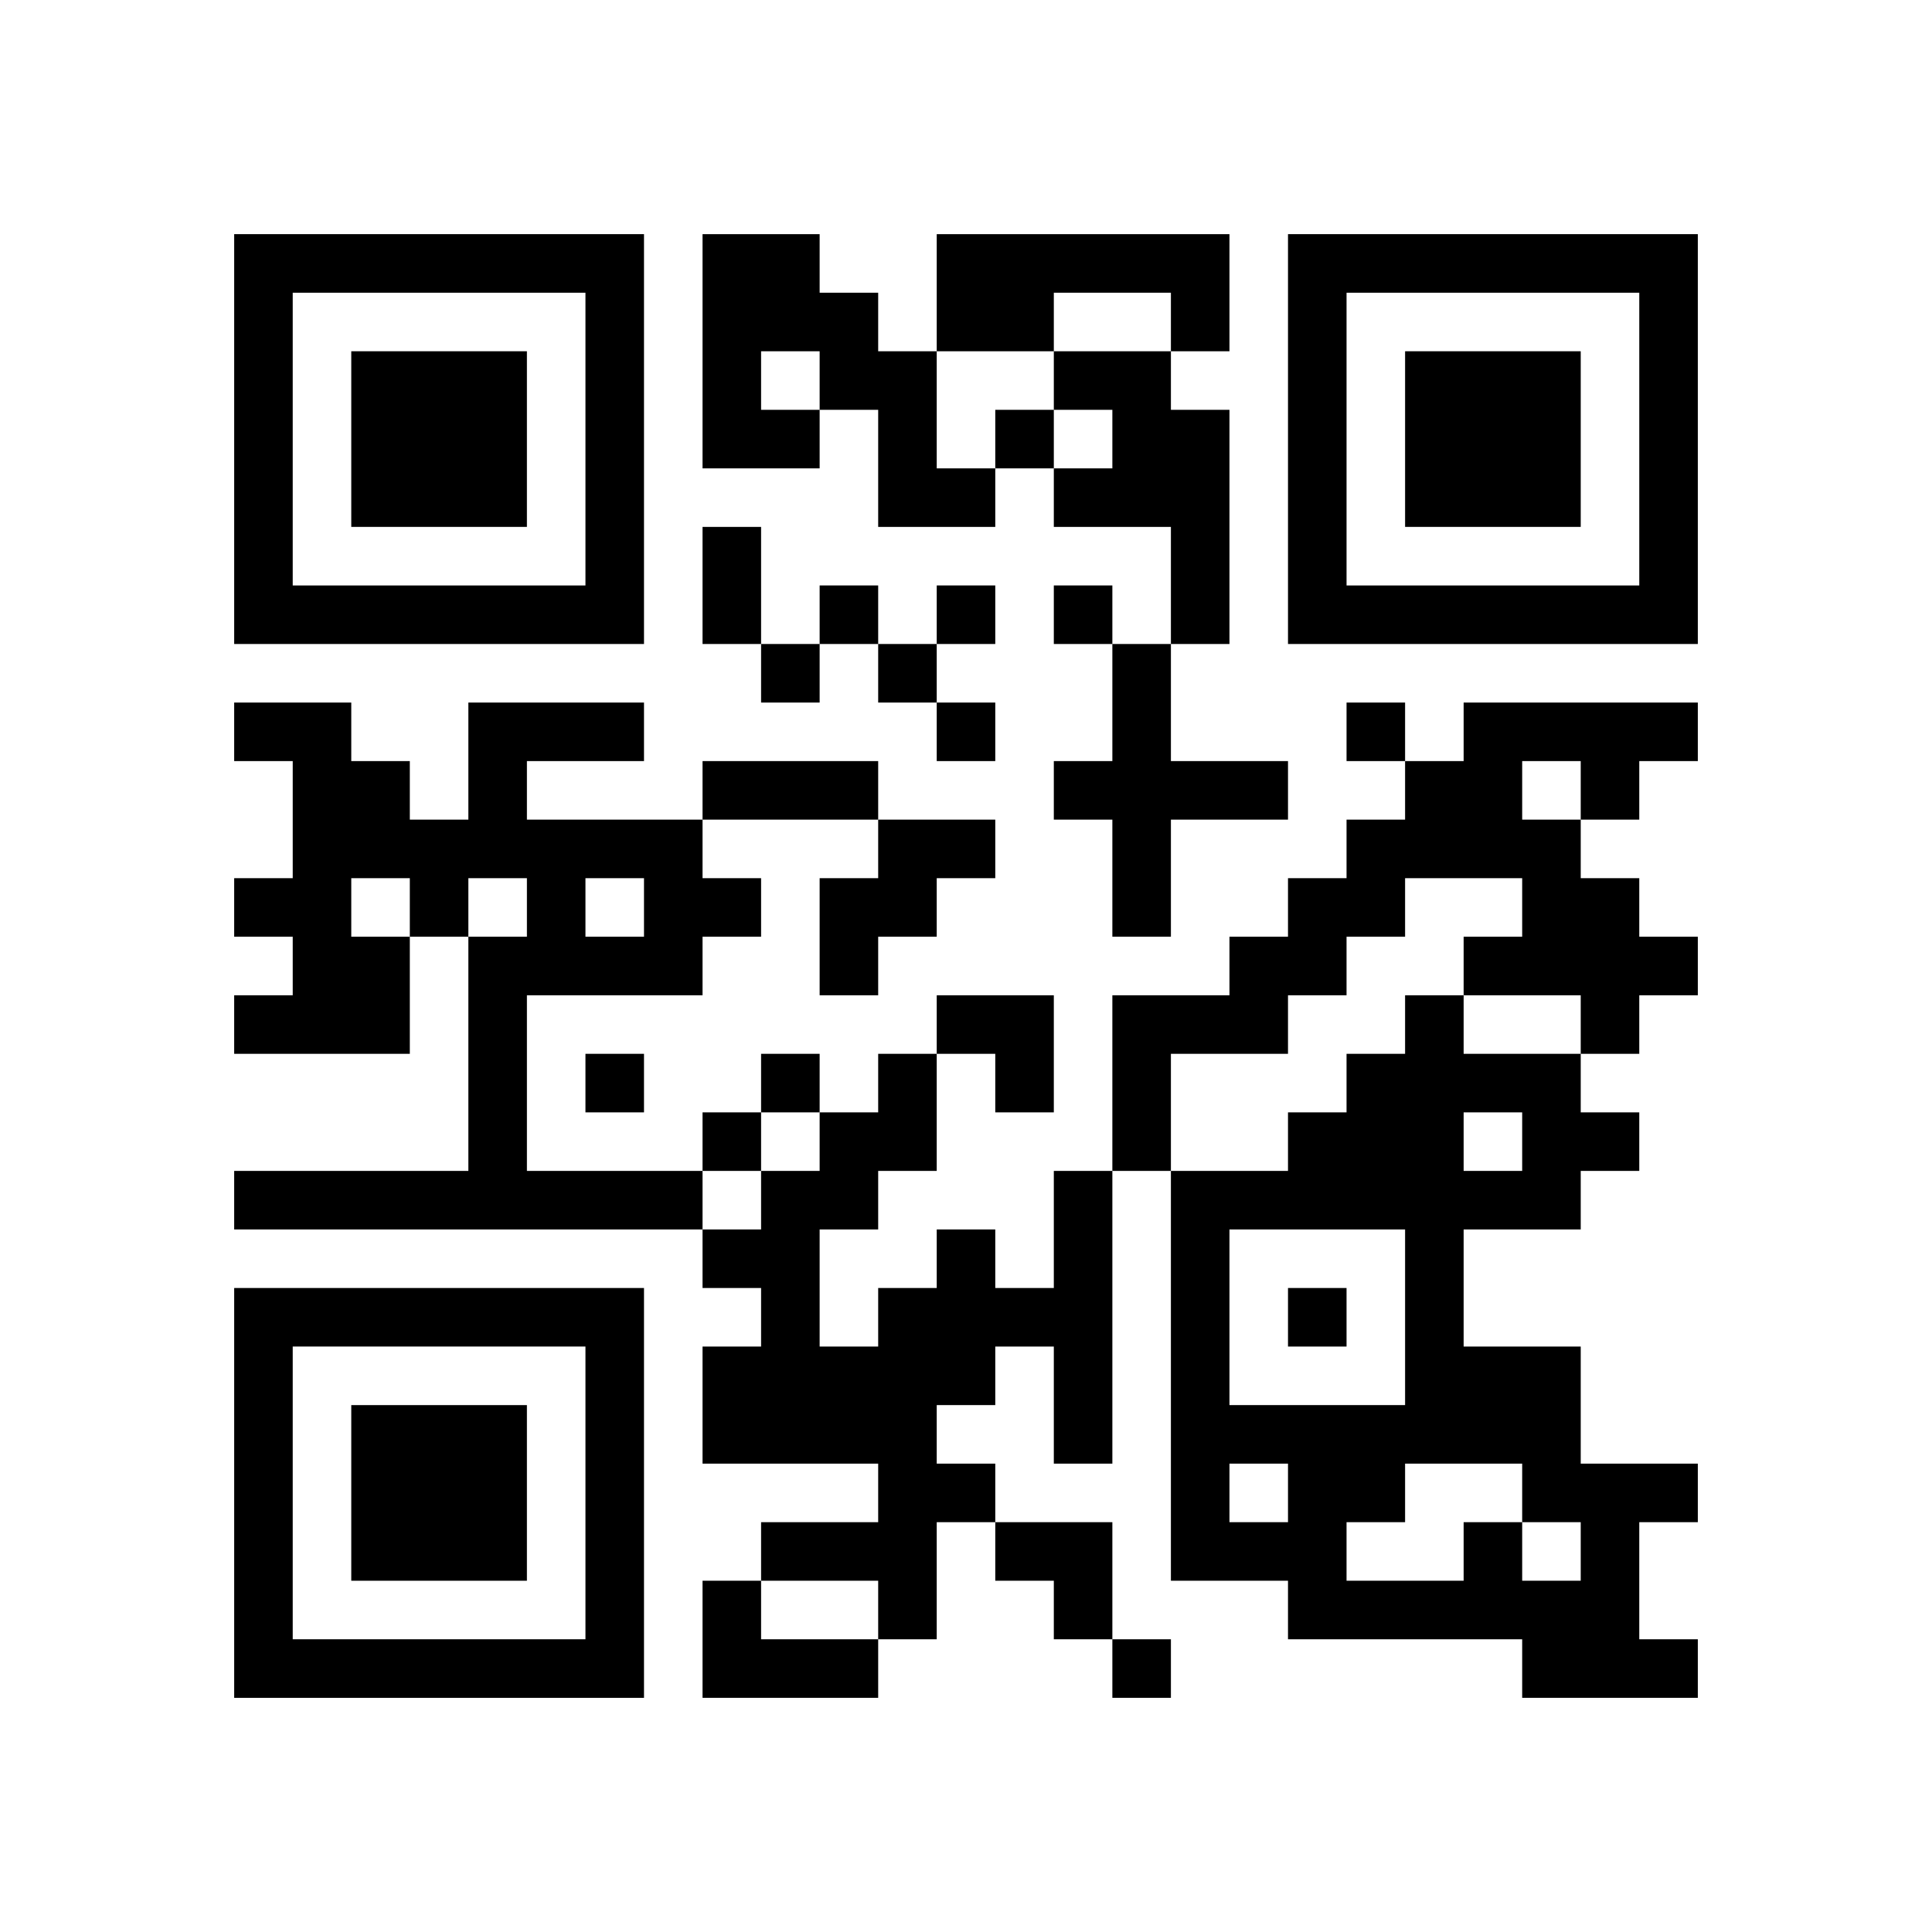 <?xml version="1.0" encoding="UTF-8" standalone="no"?>
<svg version="1.1" id="Layer_1" xmlns="http://www.w3.org/2000/svg" xmlns:xlink="http://www.w3.org/1999/xlink" x="0px" y="0px"
						viewBox="-4 -4 33 33" width="132" height="132" style="enable-background:new 0 0 550 550;" xml:space="preserve"><symbol id="tracker"><path d="m 0 7 0 7 7 0 0 -7 -7 0 z m 1 1 5 0 0 5 -5 0 0 -5 z m 1 1 0 3 3 0 0 -3 -3 0 z" style="fill:#000000;stroke:none"></path></symbol>
<use x="0" y="-7" xlink:href="#tracker"></use>
<use x="0" y="11" xlink:href="#tracker"></use>
<use x="18" y="-7" xlink:href="#tracker"></use>
<path d="M8,0 h2v1h1v1h1v2h1v1h-2v-2h-1v1h-2v-4 M9,2 v1h1v-1h-1 M12,0 h5v2h-1v-1h-2v1h-2v-2 M14,2 h2v1h1v4h-1v-2h-2v-1h1v-1h-1v-1 M15,7 h1v2h2v1h-2v2h-1v-2h-1v-1h1v-2 M4,8 h3v1h-2v1h3v1h1v1h-1v1h-3v3h3v1h-8v-1h4v-4h1v-1h-1v1h-1v2h-3v-1h1v-1h-1v-1h1v-2h-1v-1h2v1h1v1h1v-2 M2,11 v1h1v-1h-1 M6,11 v1h1v-1h-1 M21,8 h4v1h-1v1h-1v1h1v1h1v1h-1v1h-1v-1h-2v-1h1v-1h-2v1h-1v1h-1v1h-2v2h-1v-3h2v-1h1v-1h1v-1h1v-1h1v-1 M22,9 v1h1v-1h-1 M11,10 h2v1h-1v1h-1v1h-1v-2h1v-1 M14,16 h1v5h-1v-2h-1v1h-1v1h1v1h-1v2h-1v-1h-2v-1h2v-1h-3v-2h1v-1h-1v-1h1v-1h1v-1h1v-1h1v2h-1v1h-1v2h1v-1h1v-1h1v1h1v-2 M21,22 h1v1h1v-1h-1v-1h-2v1h-1v1h2v-1 M21,15 v1h1v-1h-1 M23,16 v1h-2v2h2v2h2v1h-1v2h1v1h-3v-1h-4v-1h-2v-7h2v-1h1v-1h1v-1h1v1h2v1h1v1h-1 M17,17 v3h3v-3h-3 M17,21 v1h1v-1h-1 M8,23 h1v1h2v1h-3v-2 M13,3 v1h1v-1h-1 M10,6 v1h1v-1h-1 M12,6 v1h1v-1h-1 M14,6 v1h1v-1h-1 M9,7 v1h1v-1h-1 M11,7 v1h1v-1h-1 M12,8 v1h1v-1h-1 M19,8 v1h1v-1h-1 M6,14 v1h1v-1h-1 M9,14 v1h1v-1h-1 M8,15 v1h1v-1h-1 M18,18 v1h1v-1h-1 M15,24 v1h1v-1h-1 M8,5 h1v2h-1v-2 M8,9 h3v1h-3v-1 M12,13 h2v2h-1v-1h-1z M13,22 h2v2h-1v-1h-1z" style="fill:#000000;stroke:none" ></path></svg>